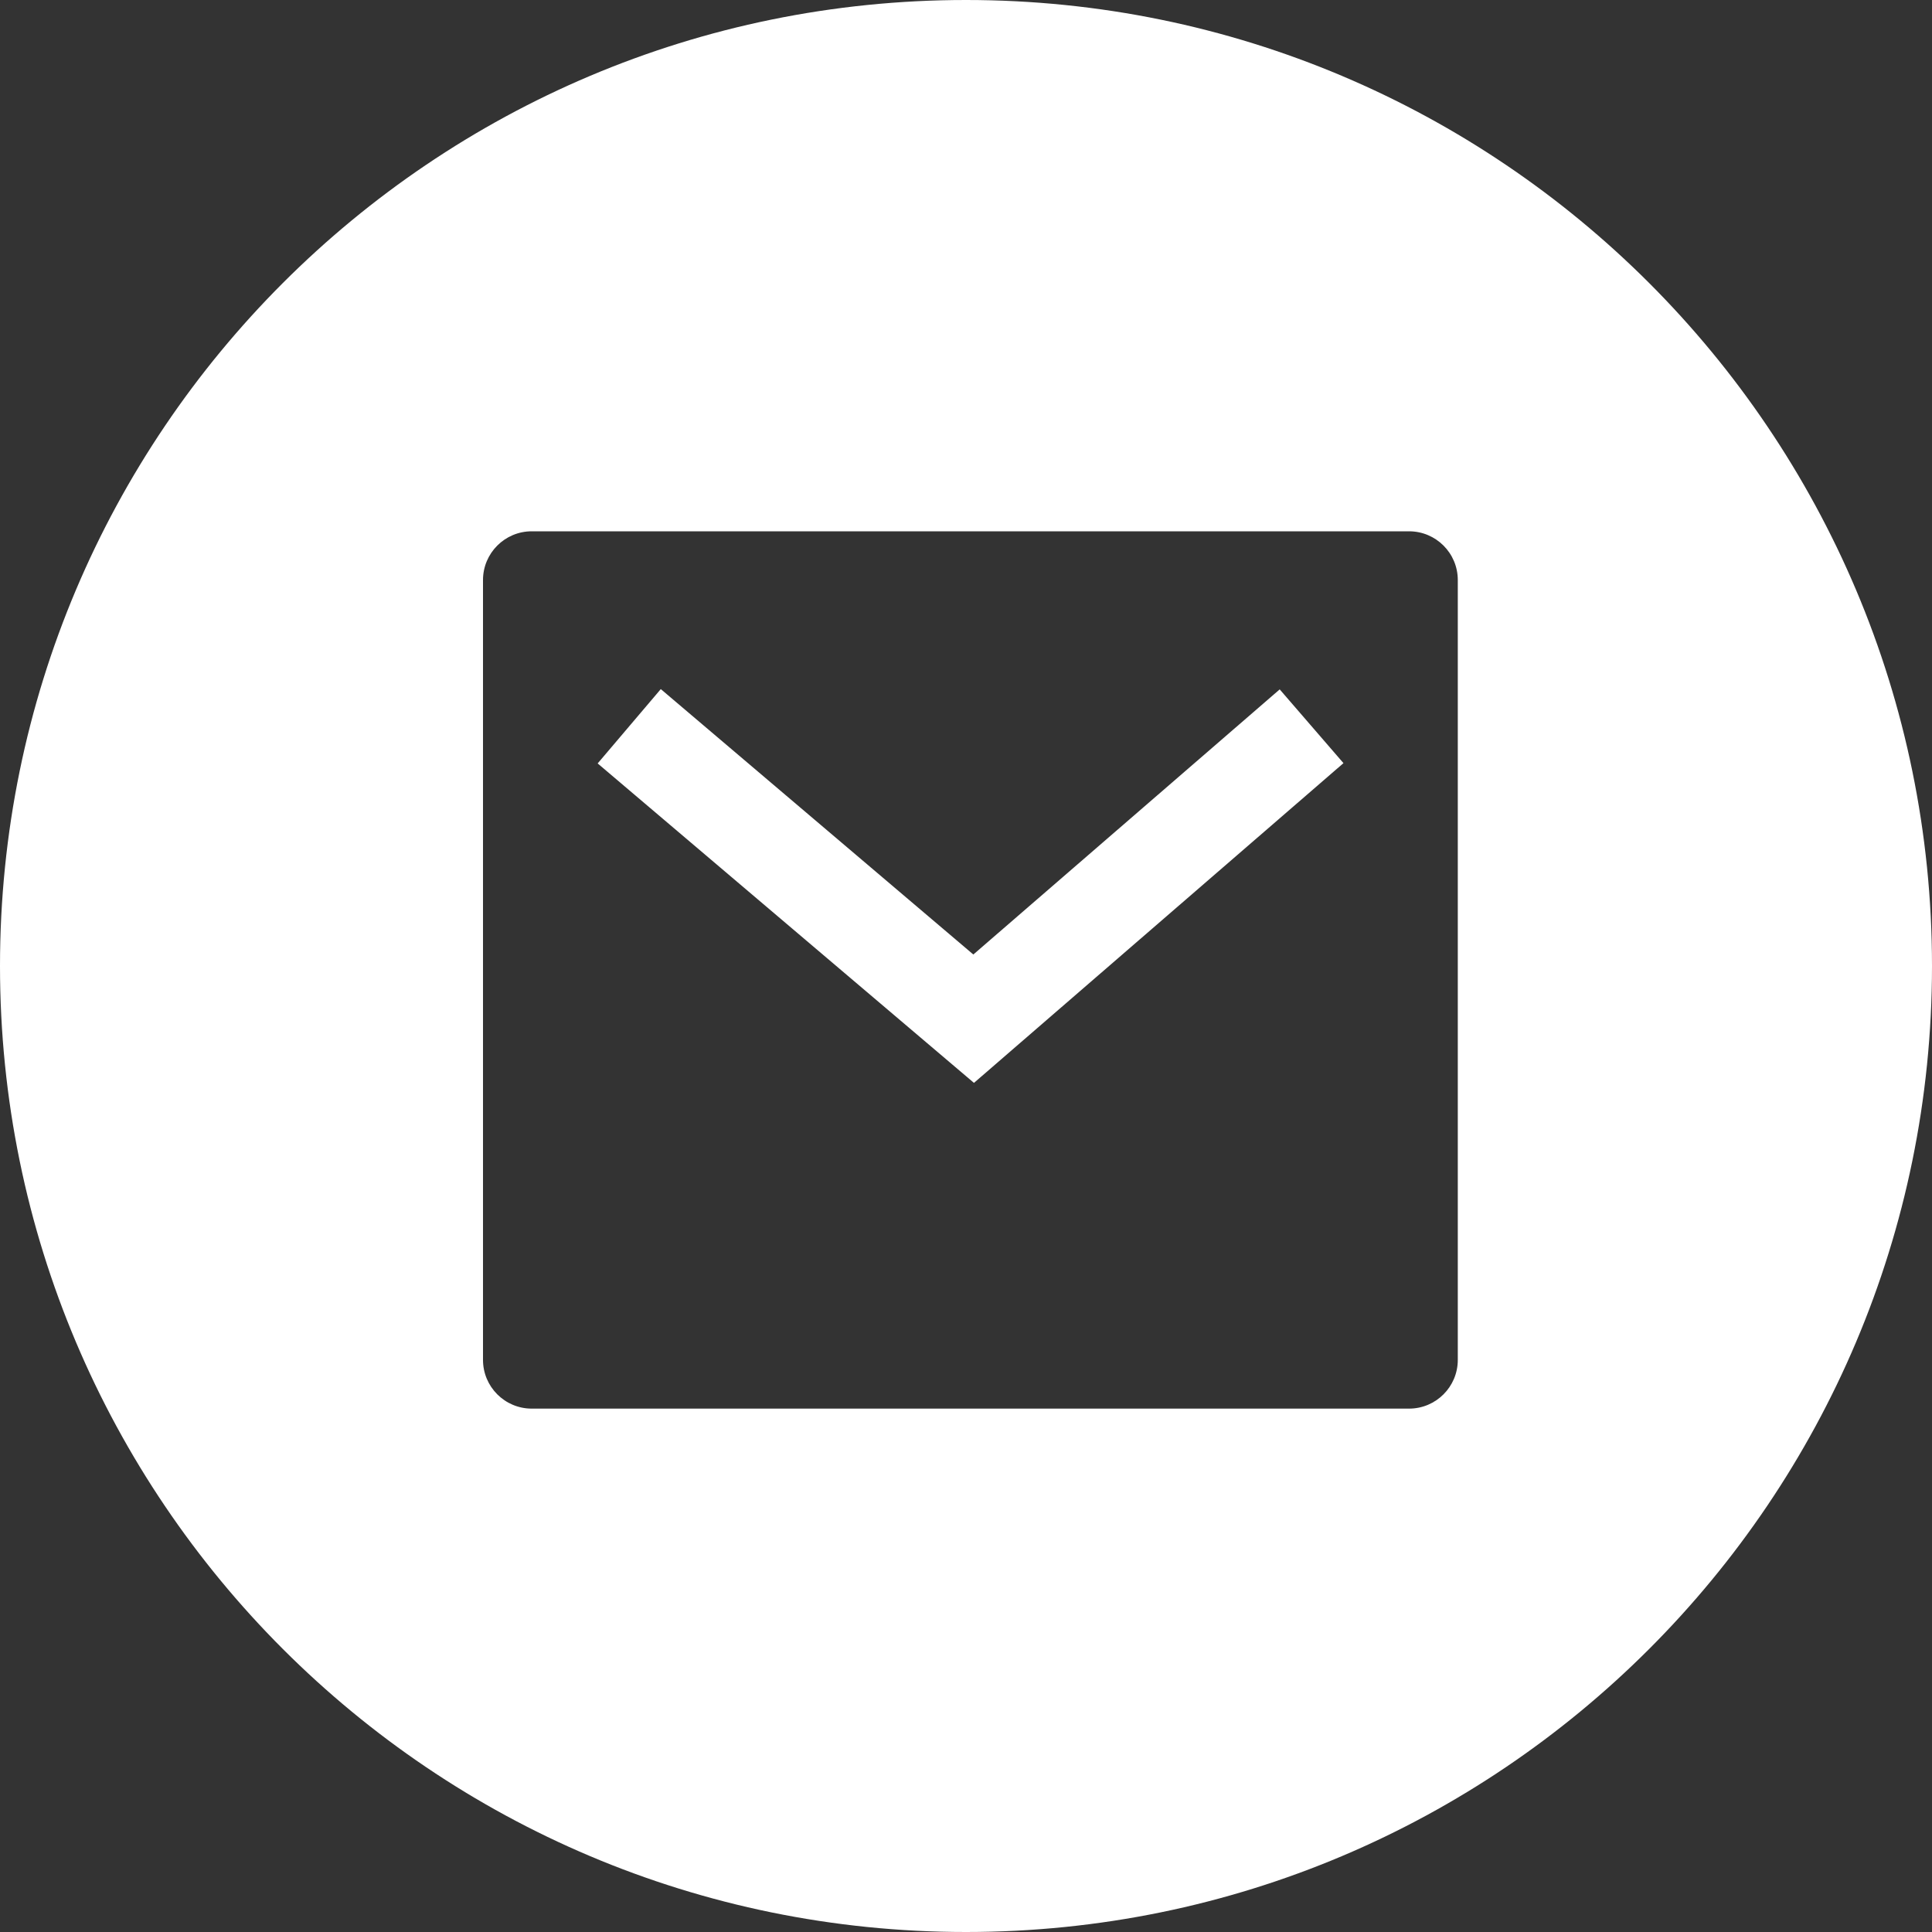 <?xml version="1.0" encoding="UTF-8"?> <svg xmlns="http://www.w3.org/2000/svg" width="40" height="40" viewBox="0 0 40 40" fill="none"><rect x="0" y="0" width="40" height="40" fill="#333333" stroke="none"/><path fill-rule="evenodd" clip-rule="evenodd" d="M20 40C31.046 40 40 31.046 40 20C40 8.954 31.046 0 20 0C8.954 0 0 8.954 0 20C0 31.046 8.954 40 20 40ZM29.173 11H11.009C10.452 11 10 11.452 10 12.009V28.155C10 28.712 10.452 29.164 11.009 29.164H29.173C29.73 29.164 30.182 28.712 30.182 28.155V12.009C30.182 11.452 29.73 11 29.173 11ZM13.681 14.267L20.152 19.762L26.495 14.273L27.815 15.8L20.165 22.42L12.374 15.806L13.681 14.267Z" fill="white"></path></svg> 